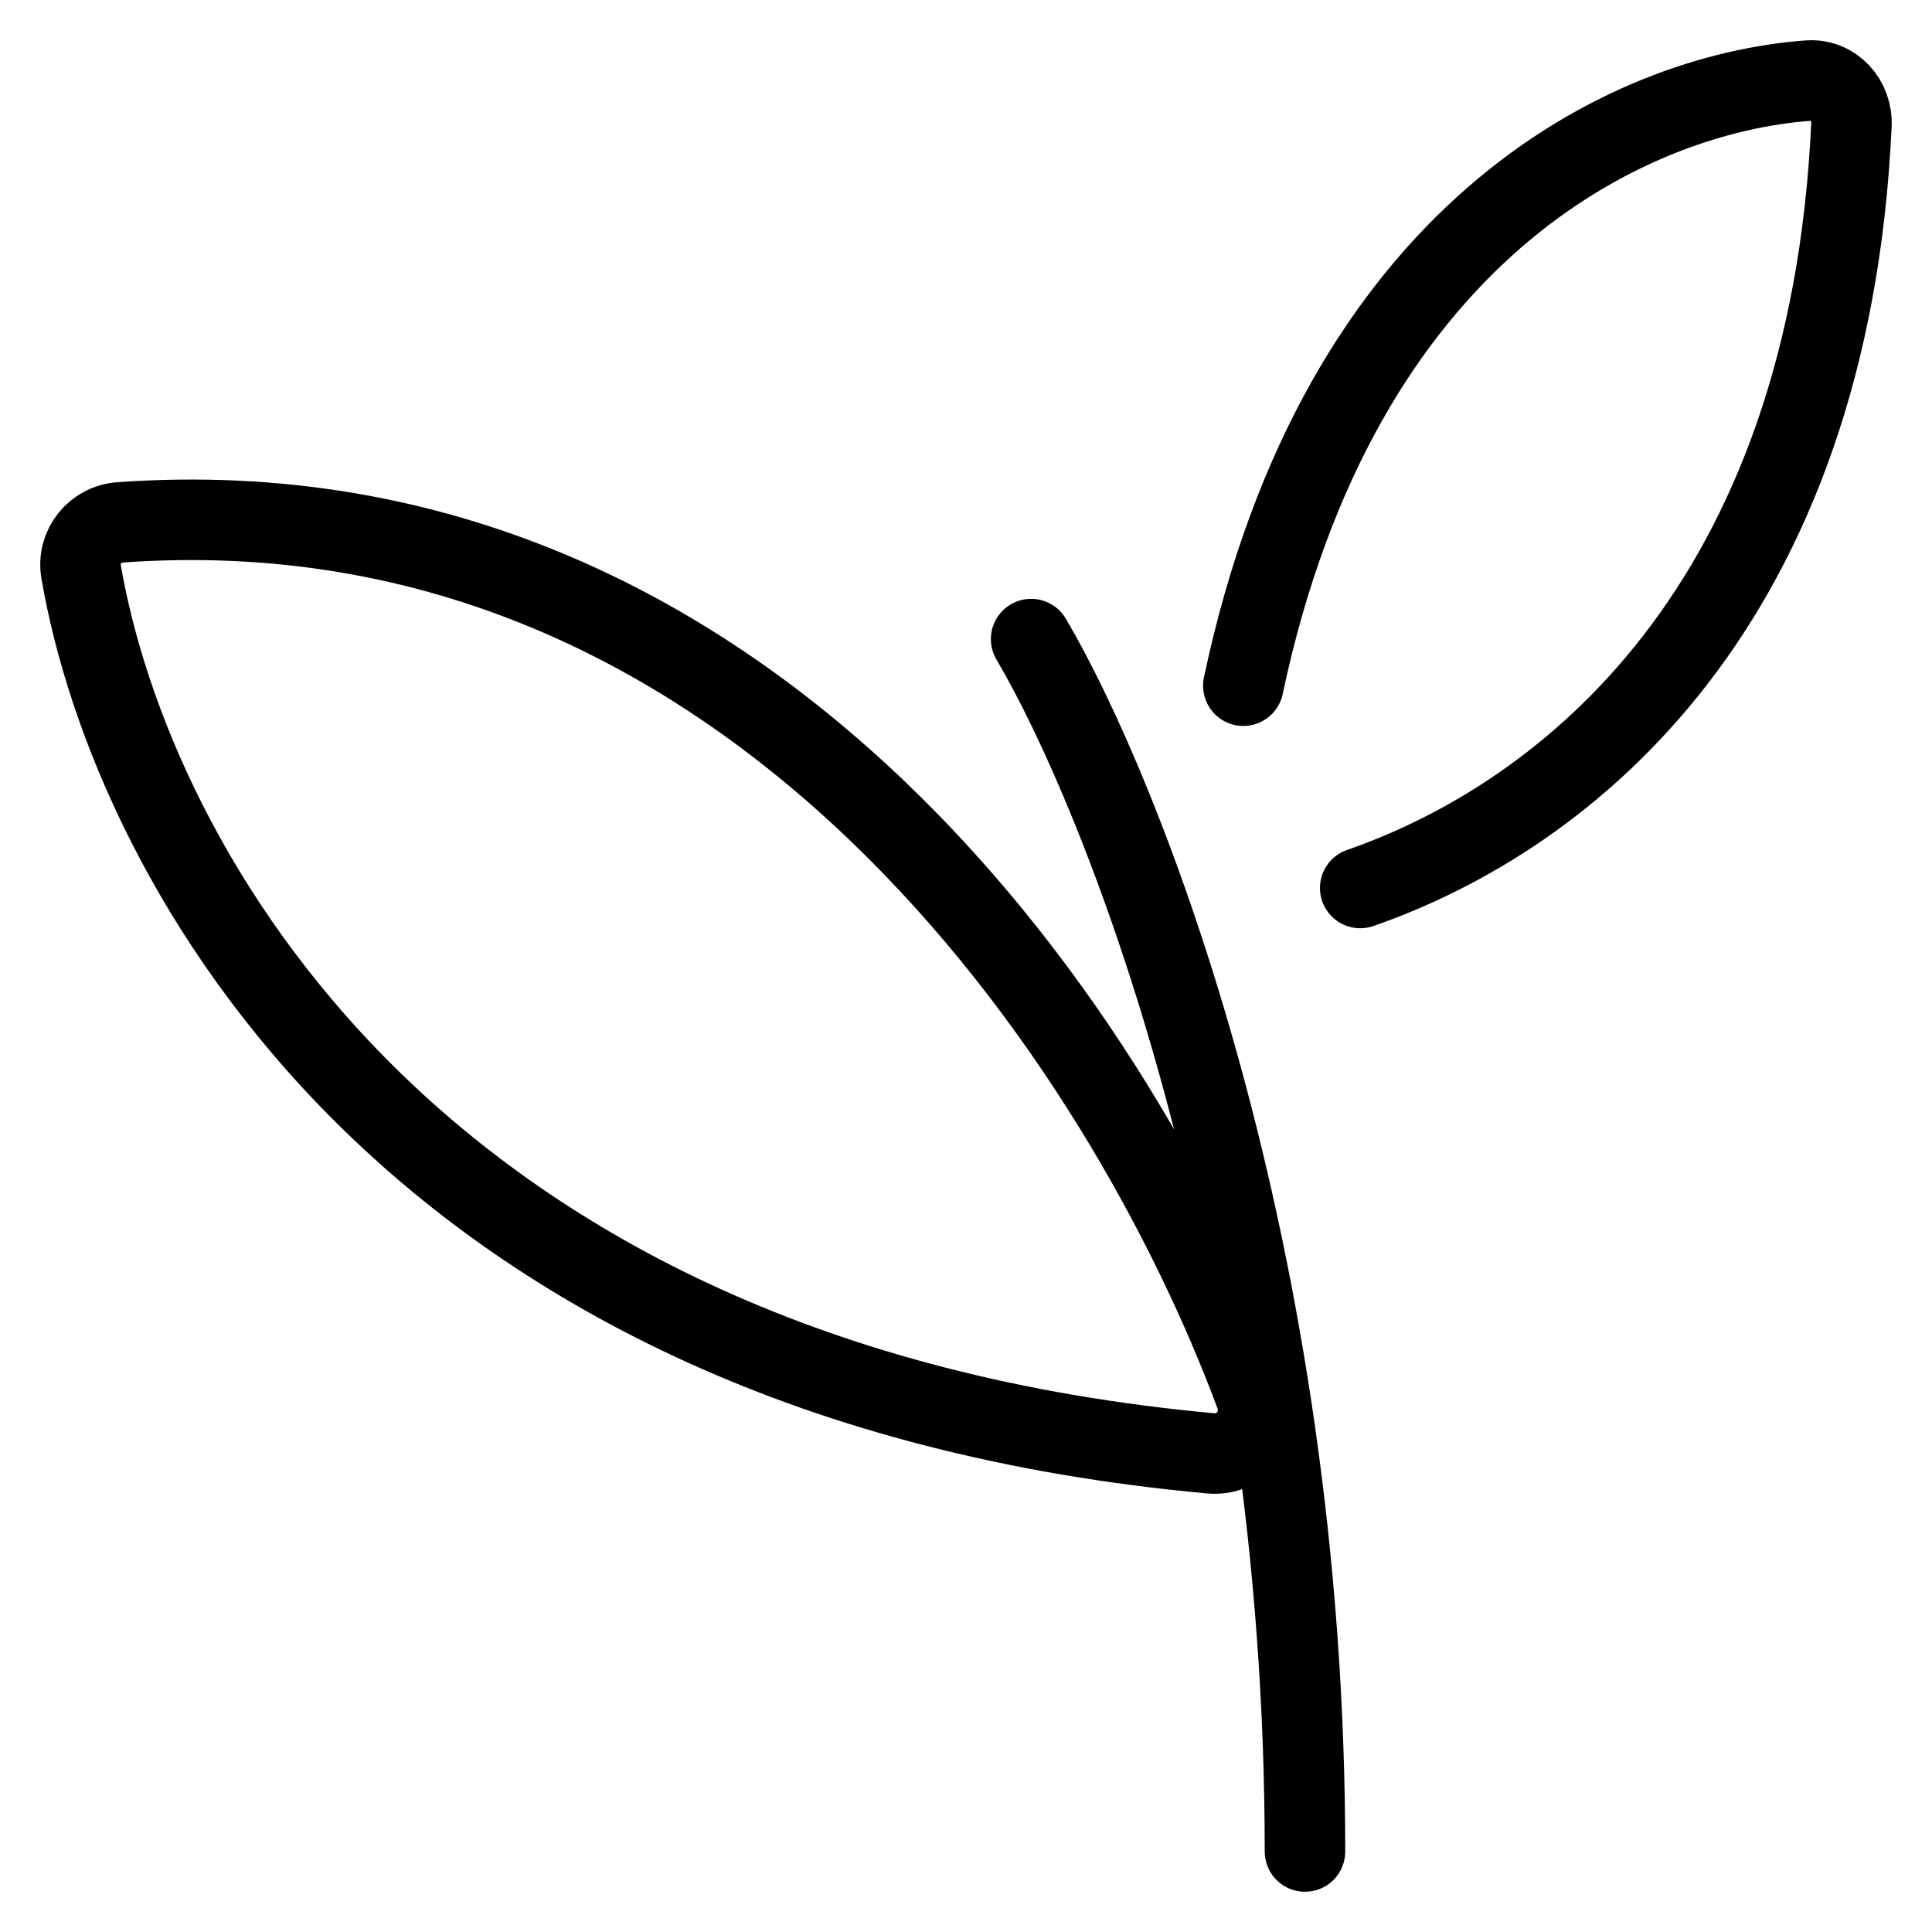 <?xml version="1.0" encoding="UTF-8" standalone="no"?>
<svg width="24" height="24" viewBox="0 0 24 24" fill="none" xmlns="http://www.w3.org/2000/svg">
<path d="M15.445 8.518C16.641 2.866 20.226 1.165 22.466 1.001C22.773 0.979 23.014 1.242 22.999 1.556C22.723 7.517 19.488 10.131 16.897 11.031M12.809 7.939C13.943 9.86 16.211 15.561 16.211 23M15.593 17.322C13.984 12.994 9.378 5.925 1.492 6.489C1.182 6.511 0.954 6.793 1.008 7.105C1.635 10.746 5.13 17.148 15.04 18.054C15.436 18.09 15.735 17.702 15.593 17.322Z" stroke="black" stroke-linecap="round"/>
</svg>
